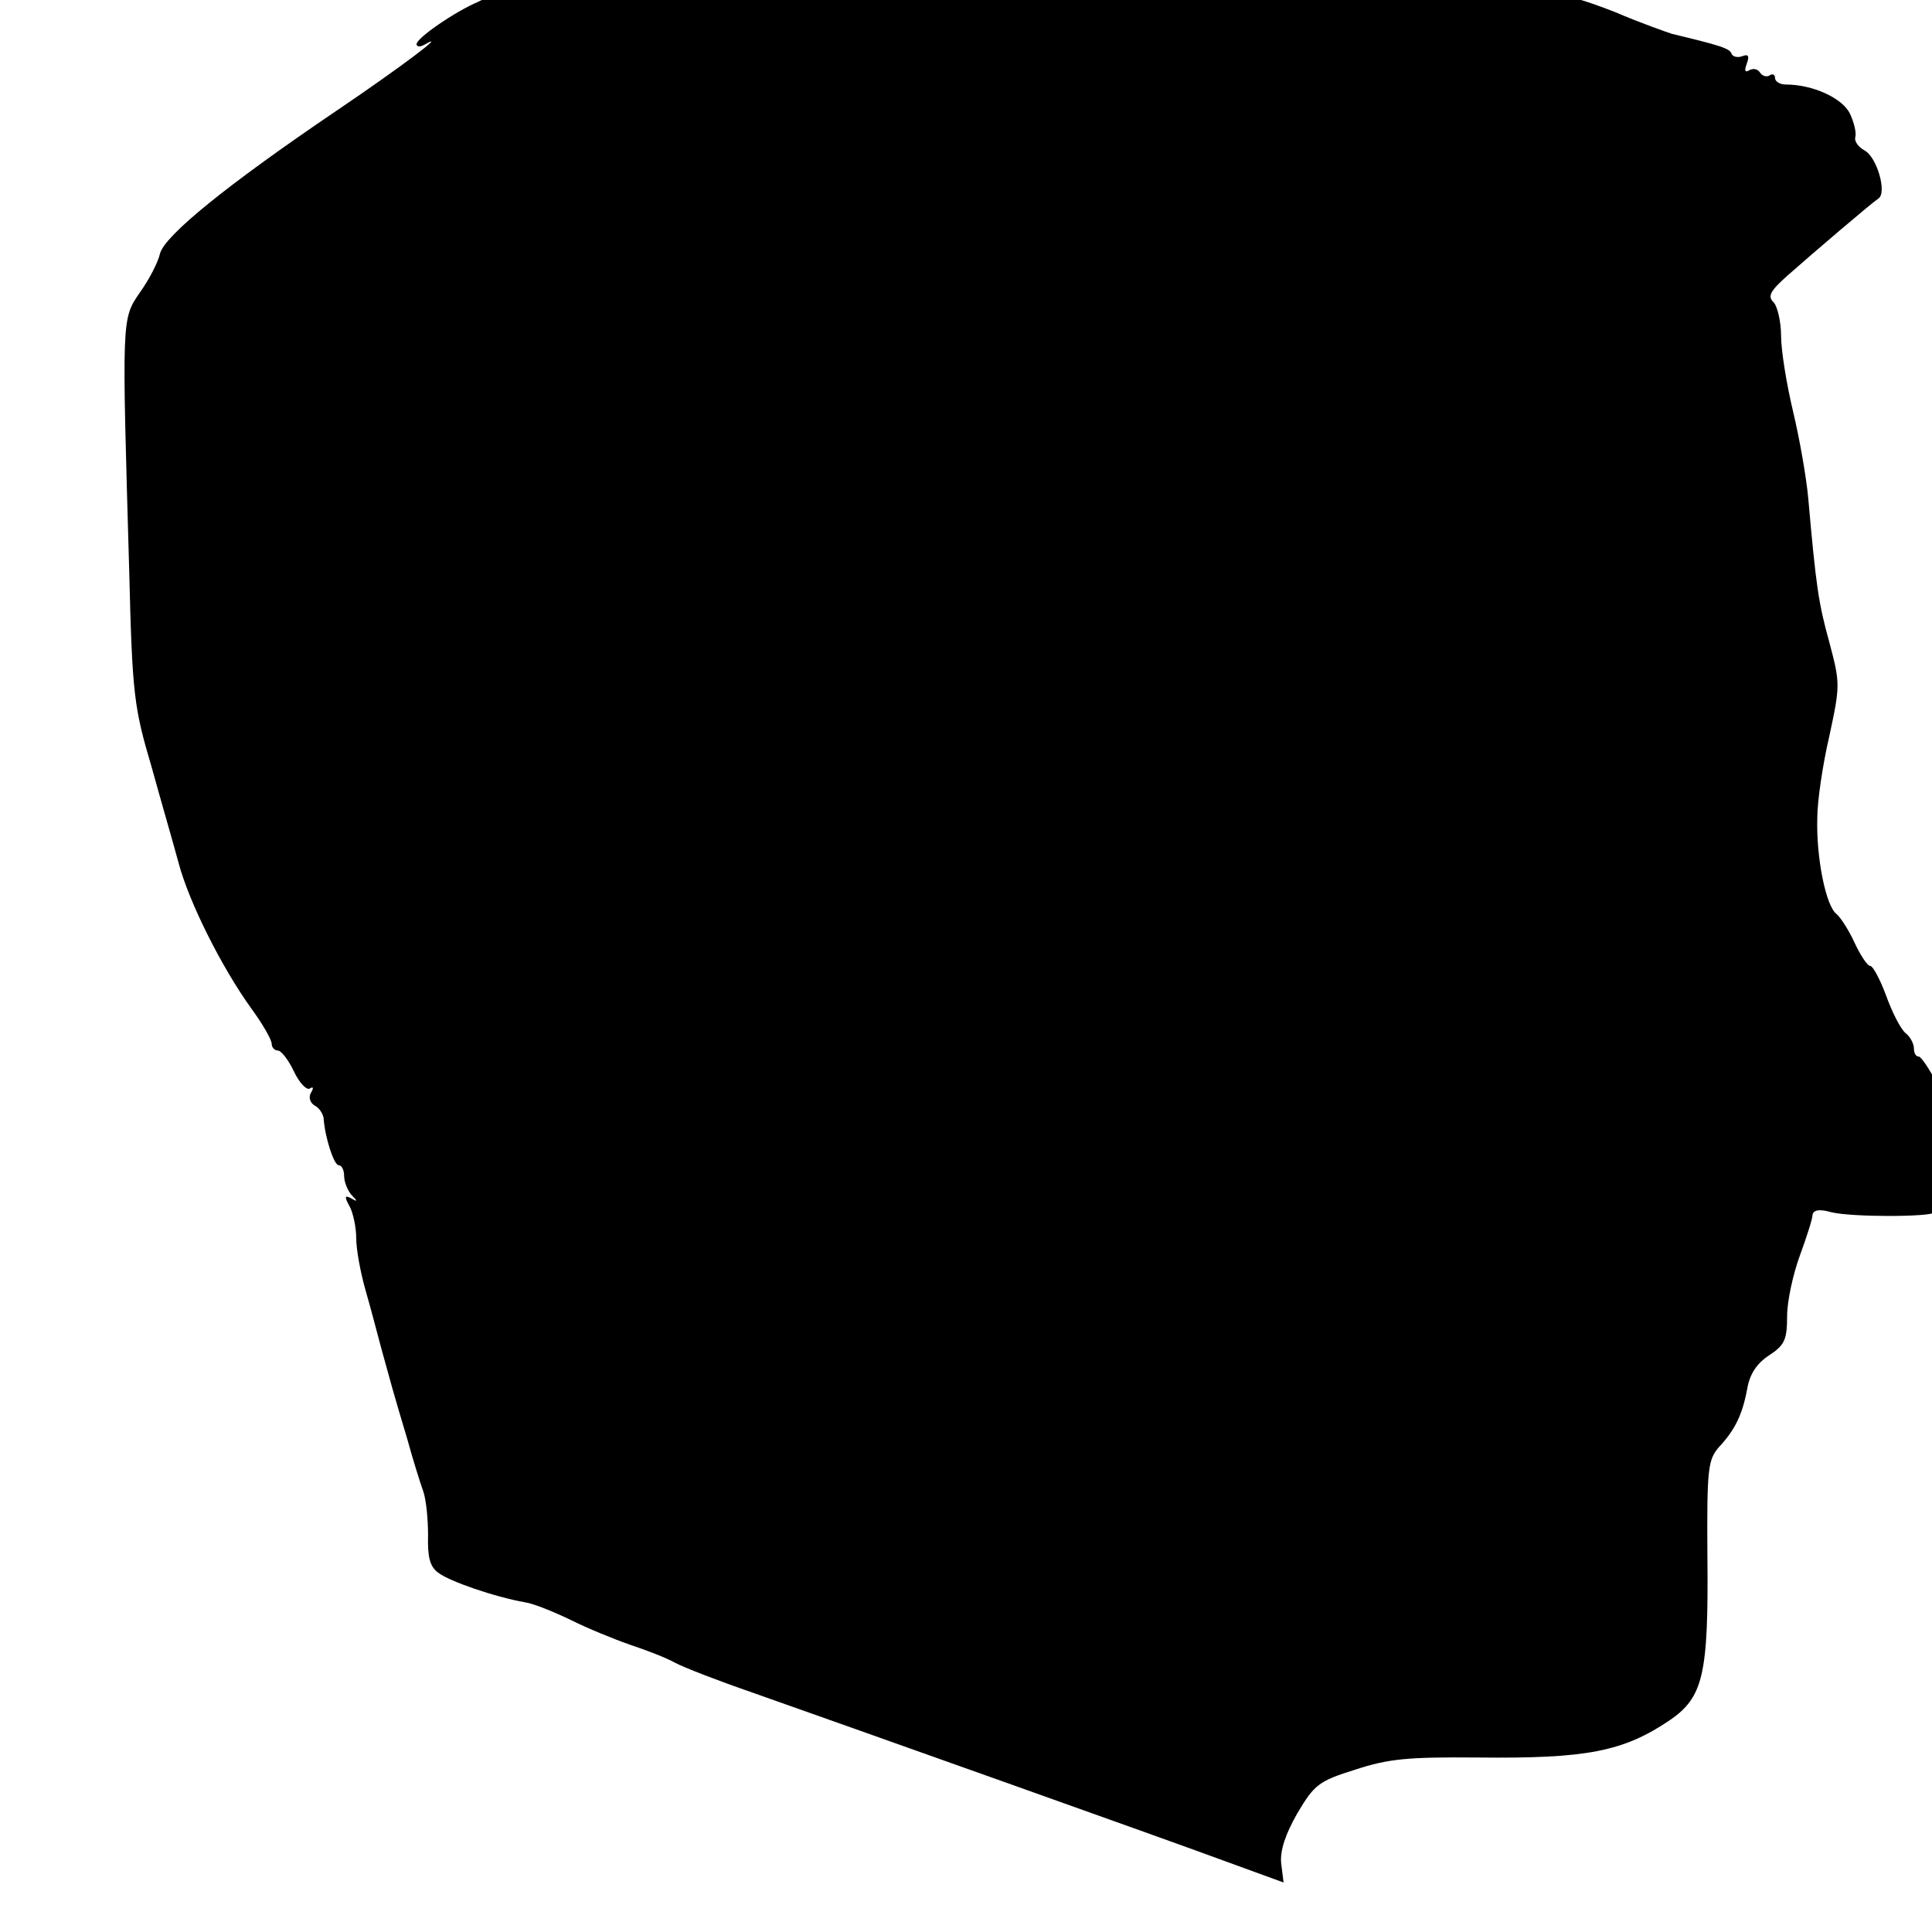 <?xml version="1.0" standalone="no"?>
<!DOCTYPE svg PUBLIC "-//W3C//DTD SVG 20010904//EN"
 "http://www.w3.org/TR/2001/REC-SVG-20010904/DTD/svg10.dtd">
<svg version="1.0" xmlns="http://www.w3.org/2000/svg"
 width="16pt" height="16pt" viewBox="0 0 16 16"
 preserveAspectRatio="xMidYMid meet">
<g transform="translate(0,16) scale(0.005,-0.005)"
fill="#000000" stroke="none">
<path d="M1337 3370 c-96 -12 -170 -27 -210 -43 -34 -13 -93 -34 -132 -45
-151 -45 -175 -54 -175 -63 0 -6 -13 -15 -28 -22 -38 -16 -102 -60 -102 -70 0
-5 6 -5 13 -1 42 24 -37 -36 -148 -111 -180 -122 -282 -205 -290 -235 -3 -14
-18 -43 -33 -64 -31 -45 -30 -41 -18 -461 5 -206 8 -227 37 -325 16 -58 37
-130 45 -160 17 -64 71 -172 120 -240 19 -26 34 -52 34 -59 0 -6 5 -11 10 -11
6 0 18 -16 27 -35 9 -19 21 -31 26 -28 6 4 7 1 2 -7 -4 -7 -2 -16 6 -21 8 -4
14 -14 15 -21 2 -31 17 -78 25 -78 5 0 9 -8 9 -18 0 -10 6 -24 12 -31 11 -11
10 -12 0 -6 -11 6 -12 3 -3 -13 6 -11 11 -35 11 -53 0 -18 7 -57 16 -88 9 -31
20 -74 26 -96 6 -22 14 -51 18 -65 4 -14 15 -52 25 -85 9 -33 21 -71 26 -85 5
-14 8 -47 8 -73 -1 -36 3 -52 17 -62 18 -14 93 -40 144 -49 14 -2 48 -16 75
-29 28 -14 72 -32 98 -41 27 -9 61 -22 75 -30 15 -8 72 -30 127 -49 170 -60
685 -243 785 -280 l96 -35 -4 32 c-2 21 7 48 27 83 28 47 35 53 96 72 55 18
87 21 203 20 181 -2 241 10 318 62 55 38 64 75 62 272 -1 145 1 159 19 180 27
29 39 54 47 97 4 24 16 42 36 55 26 17 30 26 30 65 0 25 10 70 21 100 11 30
21 61 21 67 1 9 11 11 32 5 34 -8 163 -8 171 0 3 3 11 41 17 86 11 77 11 82
-13 126 -13 25 -27 46 -31 46 -5 0 -8 6 -8 14 0 7 -6 19 -14 25 -8 7 -22 34
-32 62 -10 27 -22 49 -26 49 -5 0 -16 17 -26 38 -9 20 -23 42 -30 48 -18 13
-34 95 -32 159 0 28 9 89 20 136 18 84 18 87 0 155 -18 65 -22 92 -35 239 -3
33 -14 97 -25 143 -11 46 -20 102 -20 126 0 23 -6 48 -12 55 -11 10 -6 19 22
44 43 38 139 120 151 128 15 9 -2 69 -23 80 -11 6 -17 16 -15 22 2 7 -2 24 -9
39 -13 26 -62 48 -106 48 -10 0 -18 5 -18 11 0 5 -4 8 -9 4 -5 -3 -12 -1 -16
5 -4 6 -11 7 -17 4 -8 -5 -9 -1 -5 10 5 13 3 17 -7 13 -8 -3 -16 -1 -18 4 -3
9 -20 14 -99 33 -9 3 -52 18 -94 36 -43 17 -85 30 -94 28 -9 -1 -21 1 -27 4
-6 4 -31 12 -55 18 -24 6 -53 13 -64 16 -21 6 -78 18 -130 28 -140 26 -182 32
-216 32 -21 -1 -39 2 -39 7 0 4 -9 3 -20 -3 -13 -7 -20 -7 -20 -1 0 7 -9 7
-25 1 -20 -8 -27 -6 -31 5 -5 11 -10 12 -26 4 -14 -7 -18 -8 -14 0 4 5 -3 15
-14 21 -11 6 -20 8 -20 4 0 -3 -7 0 -16 7 -11 9 -58 16 -128 21 -61 4 -142 9
-181 12 -41 3 -132 -3 -218 -14z"/>
</g>
</svg>
